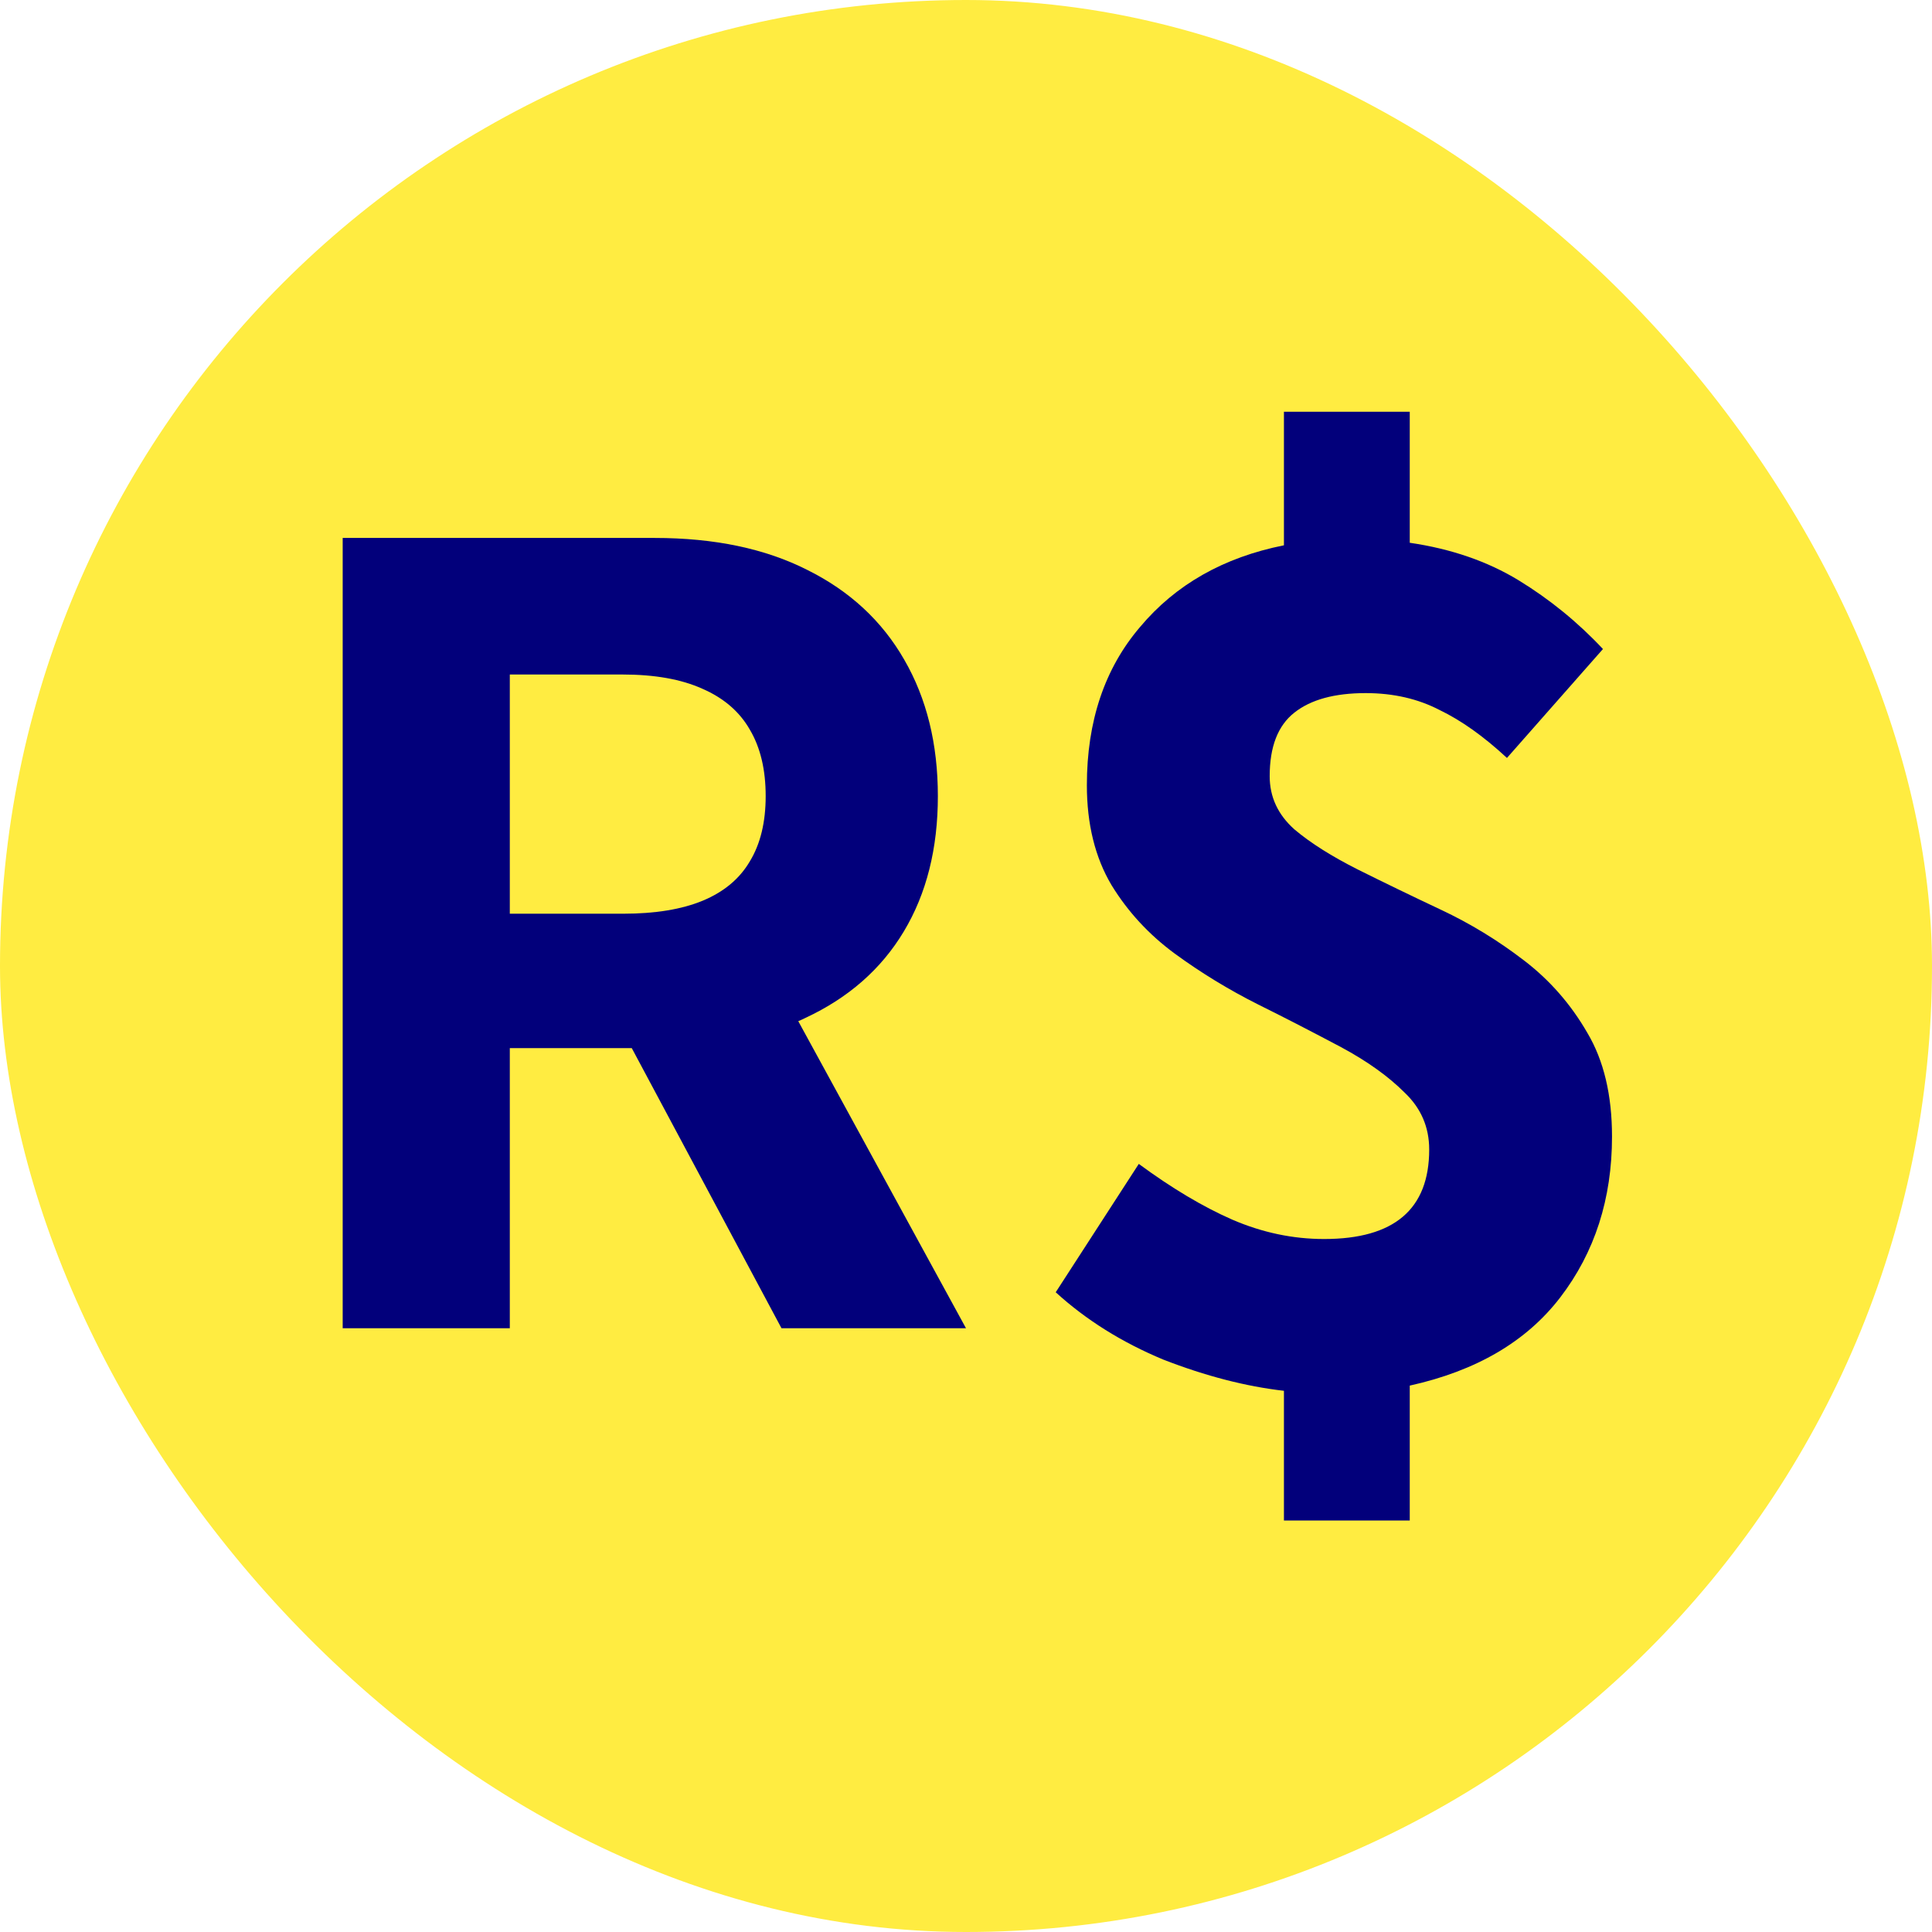 <svg width="16" height="16" viewBox="0 0 16 16" fill="none" xmlns="http://www.w3.org/2000/svg">
<rect width="16" height="16" rx="8" fill="#FFEC41"/>
<path d="M10.633 12.592V11.518C10.318 11.482 9.985 11.396 9.635 11.26C9.291 11.117 8.994 10.931 8.743 10.702L9.431 9.639C9.703 9.839 9.96 9.993 10.204 10.1C10.454 10.208 10.708 10.261 10.966 10.261C11.546 10.261 11.836 10.014 11.836 9.52C11.836 9.334 11.768 9.177 11.632 9.048C11.496 8.912 11.32 8.787 11.106 8.672C10.891 8.558 10.662 8.439 10.418 8.318C10.175 8.196 9.946 8.056 9.731 7.899C9.516 7.741 9.341 7.552 9.205 7.33C9.069 7.101 9.001 6.825 9.001 6.503C9.001 5.973 9.148 5.536 9.441 5.193C9.735 4.842 10.132 4.616 10.633 4.516V3.41H11.675V4.495C12.018 4.545 12.319 4.649 12.577 4.806C12.835 4.964 13.067 5.153 13.275 5.375L12.48 6.277C12.287 6.098 12.101 5.966 11.922 5.88C11.743 5.787 11.539 5.74 11.31 5.74C11.052 5.74 10.855 5.794 10.719 5.902C10.583 6.009 10.515 6.184 10.515 6.428C10.515 6.6 10.583 6.746 10.719 6.868C10.855 6.983 11.031 7.093 11.245 7.201C11.46 7.308 11.689 7.419 11.933 7.534C12.176 7.648 12.405 7.788 12.62 7.953C12.835 8.117 13.01 8.318 13.146 8.554C13.282 8.783 13.35 9.069 13.35 9.413C13.35 9.928 13.207 10.372 12.921 10.745C12.641 11.11 12.226 11.353 11.675 11.475V12.592H10.633Z" fill="#02007B"/>
<path fill-rule="evenodd" clip-rule="evenodd" d="M2.838 4.455V11H4.222V8.68H5.232L6.472 11H8L6.611 8.457C6.631 8.448 6.651 8.44 6.67 8.43C7.026 8.264 7.298 8.026 7.485 7.714C7.673 7.401 7.767 7.027 7.767 6.593C7.767 6.16 7.674 5.784 7.489 5.464C7.305 5.143 7.038 4.895 6.686 4.72C6.337 4.543 5.915 4.455 5.421 4.455H2.838ZM4.222 7.567H5.162C5.426 7.567 5.646 7.531 5.82 7.459C5.995 7.386 6.125 7.278 6.21 7.133C6.298 6.988 6.341 6.808 6.341 6.593C6.341 6.375 6.298 6.192 6.21 6.043C6.125 5.894 5.994 5.781 5.817 5.704C5.642 5.625 5.422 5.586 5.155 5.586H4.222V7.567Z" fill="#02007B"/>
</svg>
